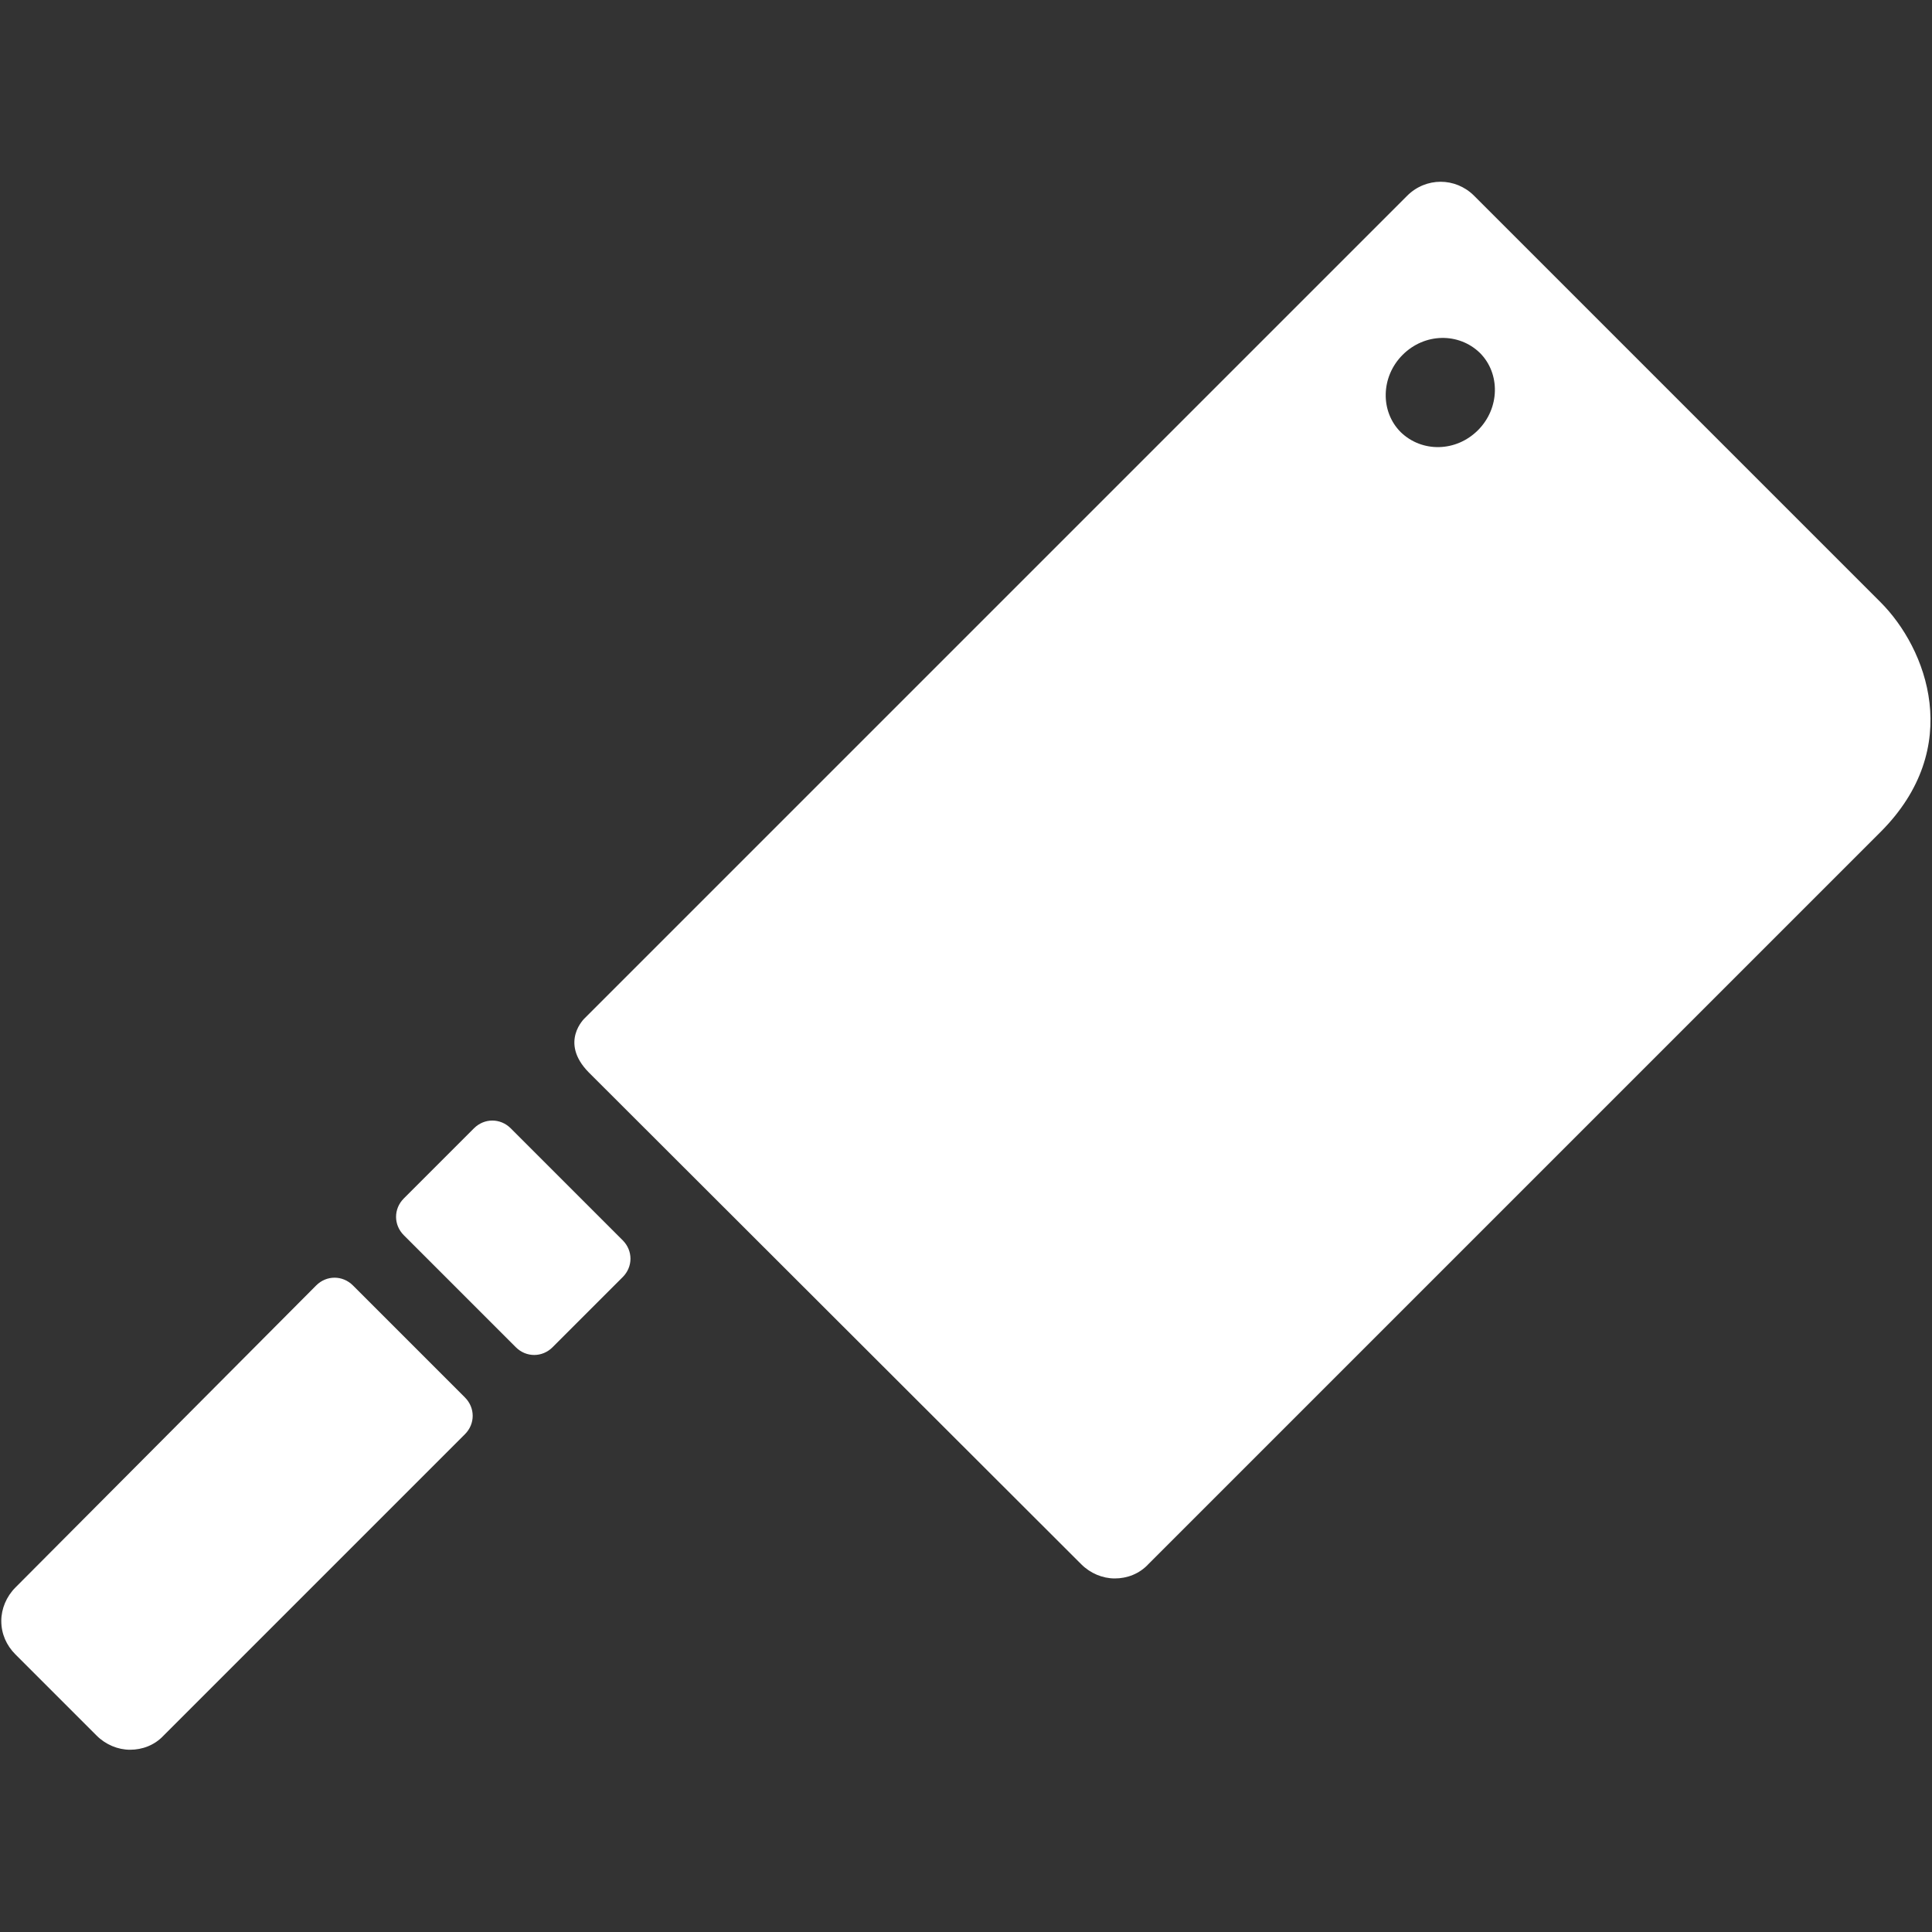 <?xml version="1.0" encoding="utf-8"?>
<!-- Generator: Adobe Illustrator 24.0.3, SVG Export Plug-In . SVG Version: 6.00 Build 0)  -->
<svg version="1.1" id="Layer_1" xmlns="http://www.w3.org/2000/svg" xmlns:xlink="http://www.w3.org/1999/xlink" x="0px" y="0px"
	 viewBox="0 0 30 30" style="enable-background:new 0 0 30 30;" xml:space="preserve">
<rect x="0" y="0" width="30" height="30" fill="#333333" stroke="none"/>
<style type="text/css">
	.st0{fill:#FFFFFF;}
</style>
<g>
	<path class="st0" d="M9.14,16.65l7.65,7.64c0.14,0.14,0.33,0.22,0.52,0.22c0.19,0,0.38-0.07,0.52-0.22L29.2,12.92
		c1.31-1.31,0.72-2.85,0-3.57l-6.31-6.31c-0.29-0.29-0.75-0.29-1.04,0L9.08,15.81C9.08,15.81,8.68,16.18,9.14,16.65z M22.95,6.68
		c-0.34,0.34-0.87,0.35-1.2,0.03c-0.32-0.32-0.31-0.86,0.03-1.2c0.34-0.34,0.87-0.35,1.2-0.03C23.3,5.8,23.29,6.34,22.95,6.68z"/>
	<path class="st0" d="M7.93,17.52c-0.16-0.16-0.41-0.16-0.57,0l-1.09,1.09c-0.16,0.16-0.16,0.41,0,0.57l1.74,1.74
		c0.16,0.16,0.41,0.16,0.57,0l1.09-1.09c0.16-0.16,0.16-0.41,0-0.57L7.93,17.52z"/>
	<path class="st0" d="M0.24,24.65c-0.14,0.14-0.22,0.33-0.22,0.52c0,0.2,0.08,0.38,0.22,0.52l1.26,1.26
		c0.14,0.14,0.33,0.22,0.52,0.22c0.19,0,0.38-0.07,0.52-0.22l4.68-4.68c0.16-0.16,0.16-0.41,0-0.57l-1.74-1.74
		c-0.16-0.16-0.41-0.16-0.57,0L0.24,24.65z"/>
</g>
</svg>
